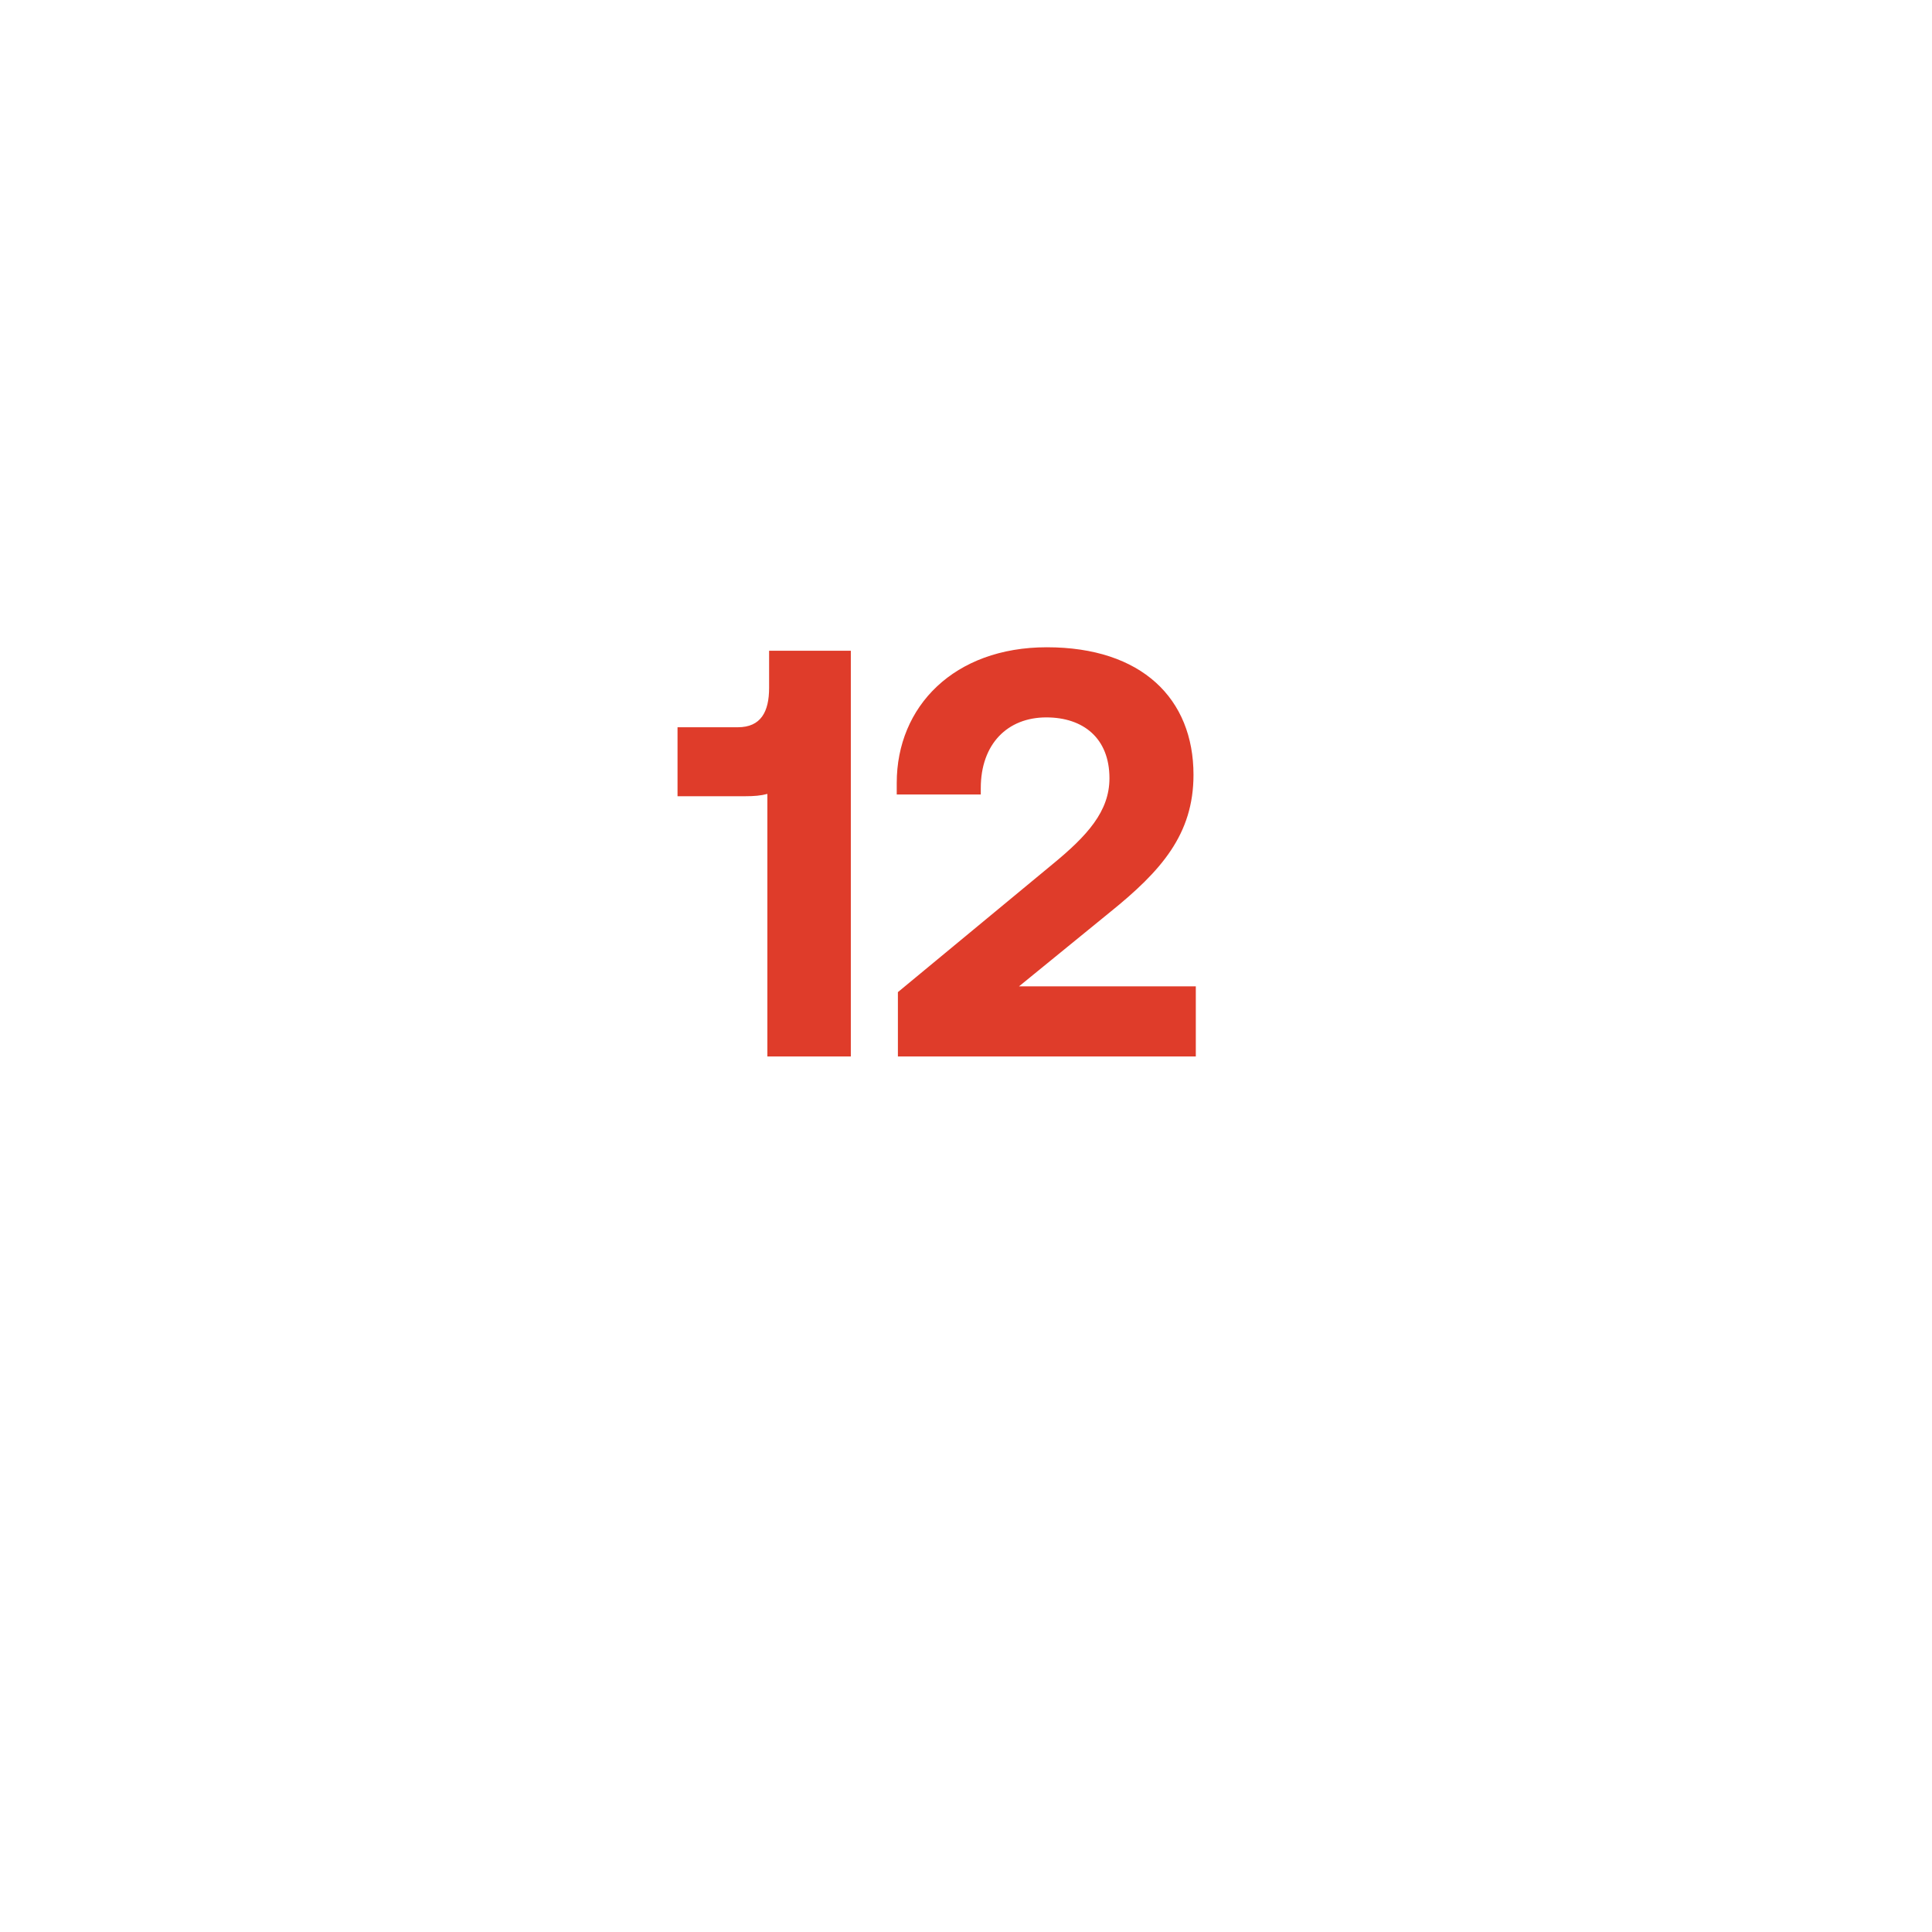 <?xml version="1.0" encoding="UTF-8"?> <svg xmlns="http://www.w3.org/2000/svg" width="80" height="80" viewBox="0 0 80 80" fill="none"><g filter="url(#filter0_d_183_730)"><rect x="9.631" y="6.369" width="57.754" height="57.754" rx="14" fill="white"></rect></g><path d="M31.847 28.482V26.946H35.231V43.746H31.775V32.874C31.511 32.946 31.223 32.97 30.863 32.97H28.055V30.114H30.551C31.511 30.114 31.847 29.466 31.847 28.482ZM37.18 43.746V41.082L43.564 35.802C45.028 34.602 45.94 33.594 45.94 32.226C45.94 30.57 44.86 29.706 43.324 29.706C41.716 29.706 40.612 30.81 40.612 32.634V32.898H37.132V32.418C37.132 29.25 39.508 26.802 43.348 26.802C47.284 26.802 49.42 28.938 49.42 32.082C49.42 34.554 48.076 36.066 45.964 37.77L42.196 40.842H49.516V43.746H37.18Z" fill="#DF3C2A"></path><defs><filter id="filter0_d_183_730" x="0.694" y="0.798" width="78.994" height="78.994" filterUnits="userSpaceOnUse" color-interpolation-filters="sRGB"><feFlood flood-opacity="0" result="BackgroundImageFix"></feFlood><feColorMatrix in="SourceAlpha" type="matrix" values="0 0 0 0 0 0 0 0 0 0 0 0 0 0 0 0 0 0 127 0" result="hardAlpha"></feColorMatrix><feOffset dx="1.683" dy="5.049"></feOffset><feGaussianBlur stdDeviation="5.31"></feGaussianBlur><feComposite in2="hardAlpha" operator="out"></feComposite><feColorMatrix type="matrix" values="0 0 0 0 0.585 0 0 0 0 0.615 0 0 0 0 0.785 0 0 0 0.25 0"></feColorMatrix><feBlend mode="normal" in2="BackgroundImageFix" result="effect1_dropShadow_183_730"></feBlend><feBlend mode="normal" in="SourceGraphic" in2="effect1_dropShadow_183_730" result="shape"></feBlend></filter></defs></svg> 